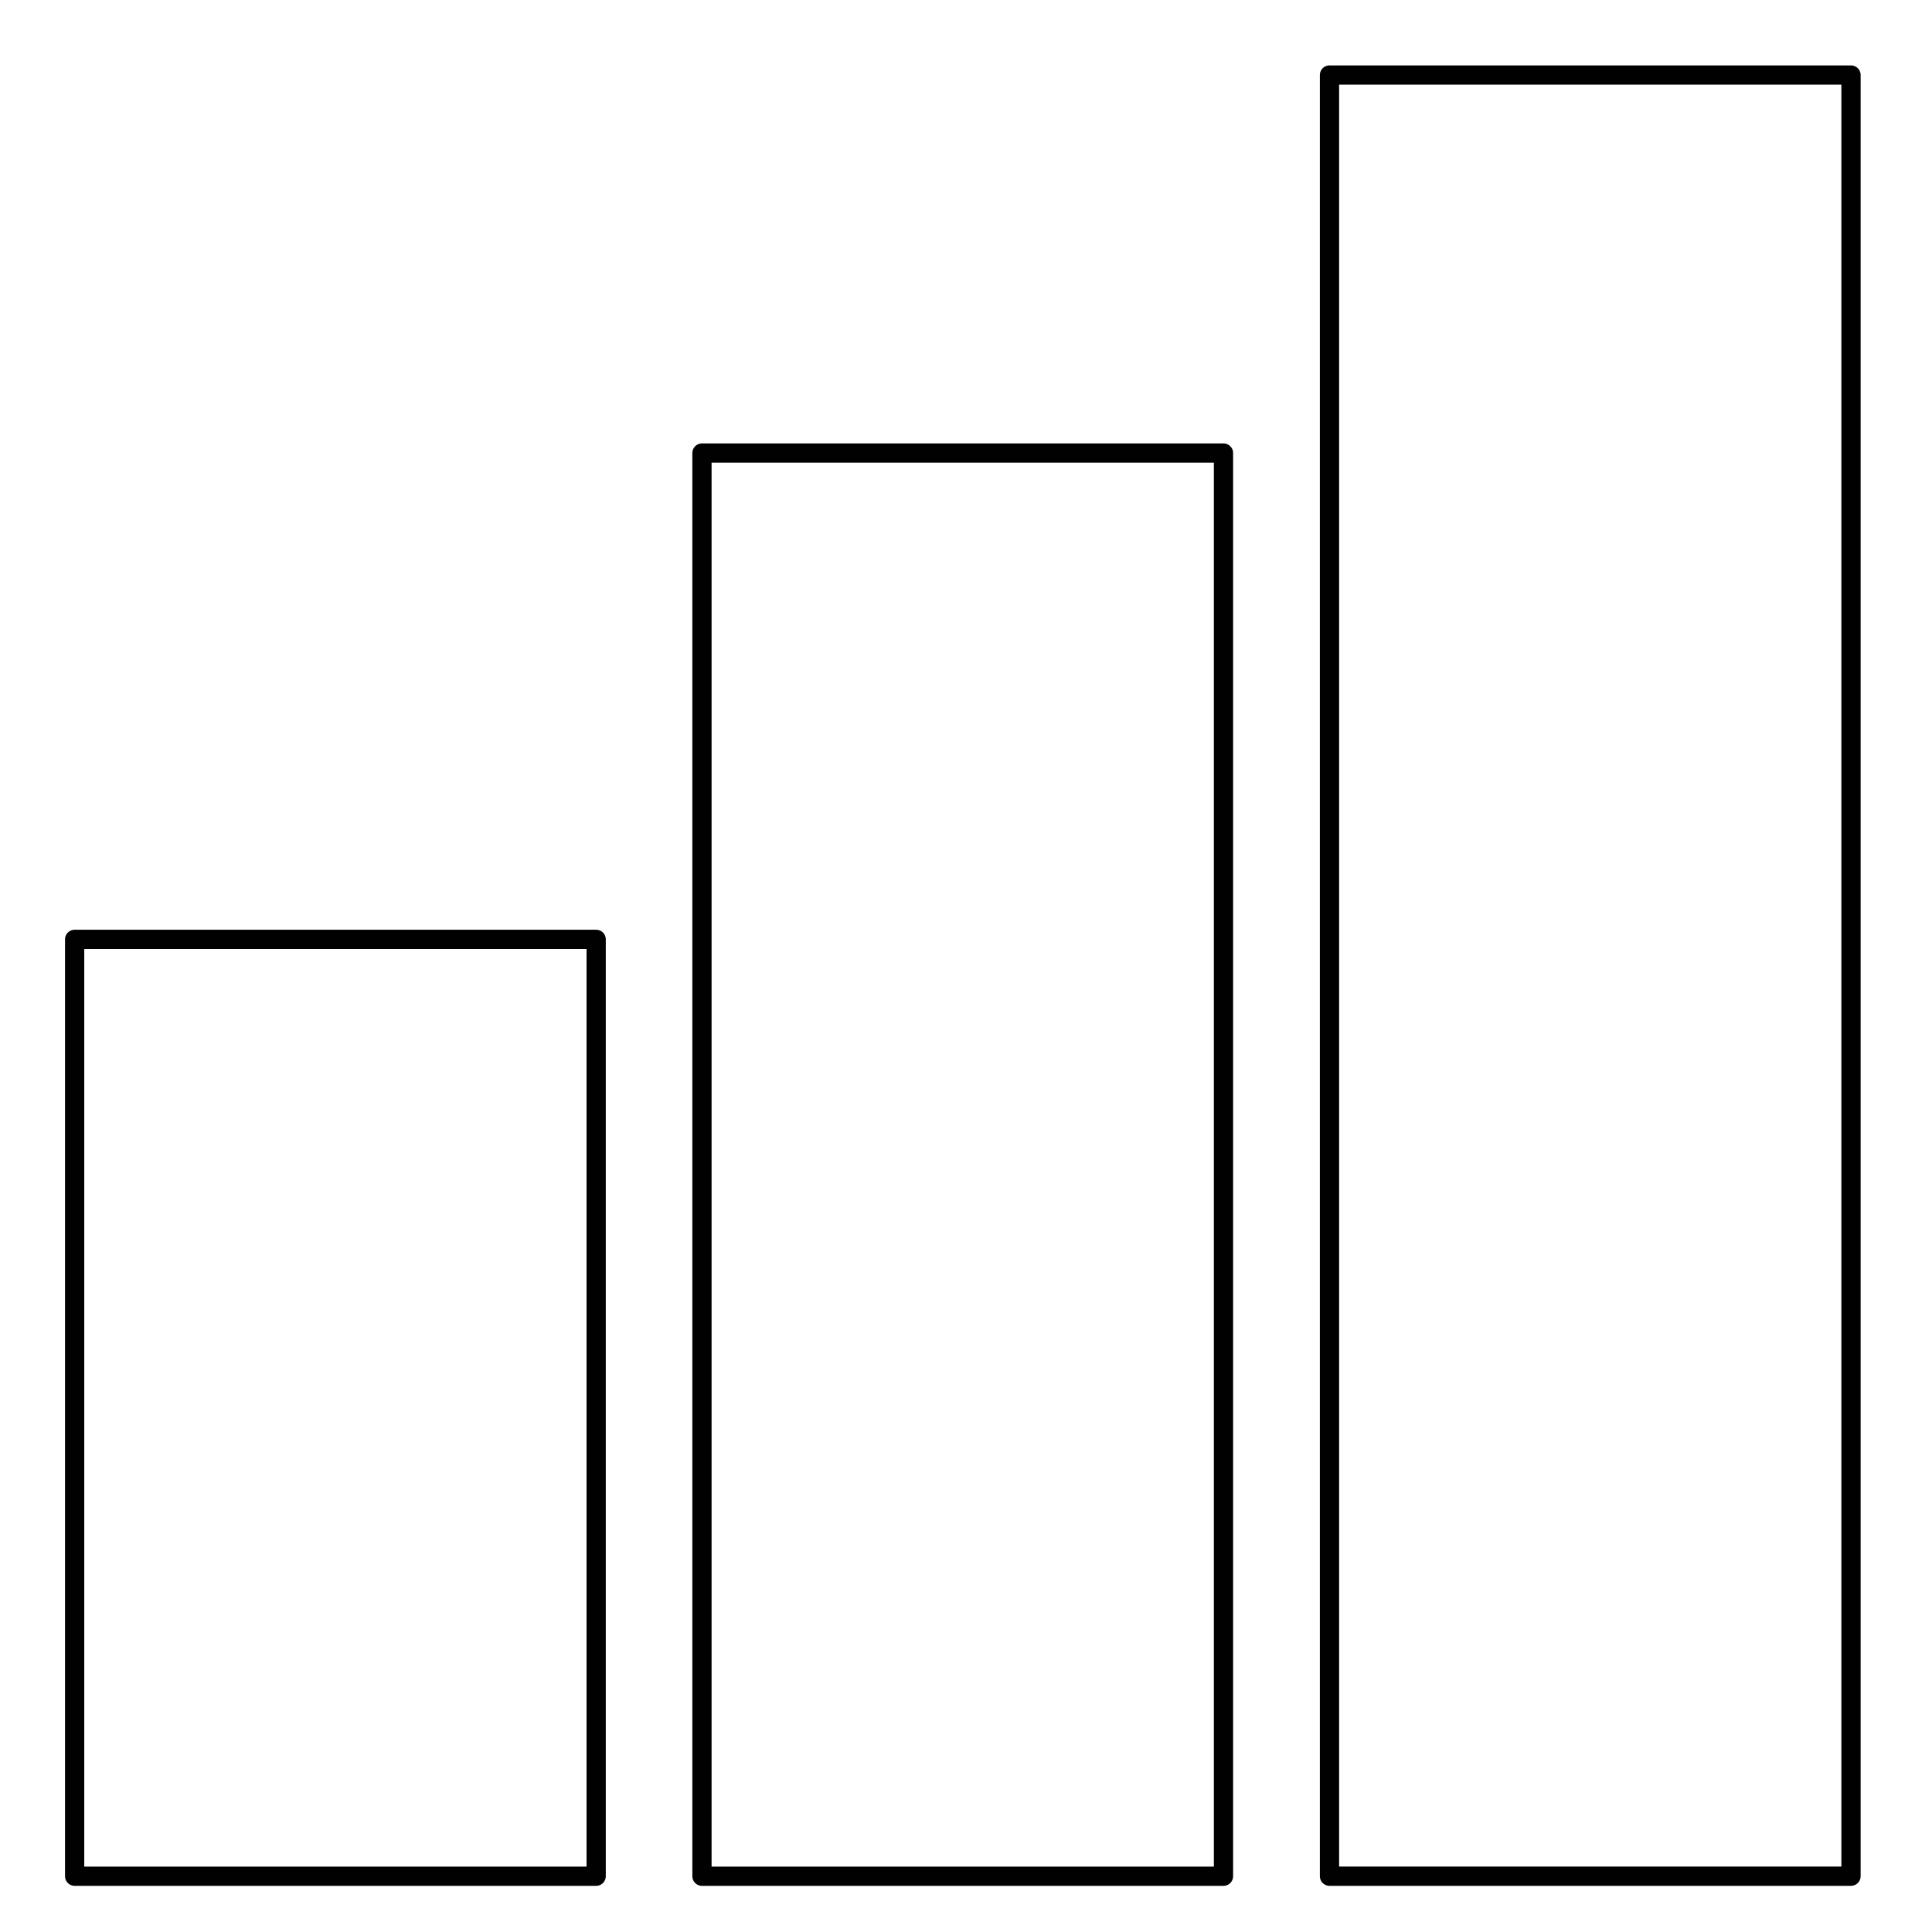 <?xml version="1.0" encoding="UTF-8"?>
<svg id="Layer_1" xmlns="http://www.w3.org/2000/svg" version="1.1" viewBox="0 0 100.43 100.43">
  <!-- Generator: Adobe Illustrator 29.0.0, SVG Export Plug-In . SVG Version: 2.1.0 Build 186)  -->
  <defs>
    <style>
      .st0 {
        fill: none;
        stroke: #010101;
        stroke-linejoin: round;
      }
    </style>
  </defs>
  <rect class="st0" x="3.88" y="48.83" width="27.11" height="48.7"/>
  <rect class="st0" x="36.49" y="23.55" width="27.11" height="73.98"/>
  <rect class="st0" x="69.11" y="3.9" width="27.11" height="93.63"/>
</svg>